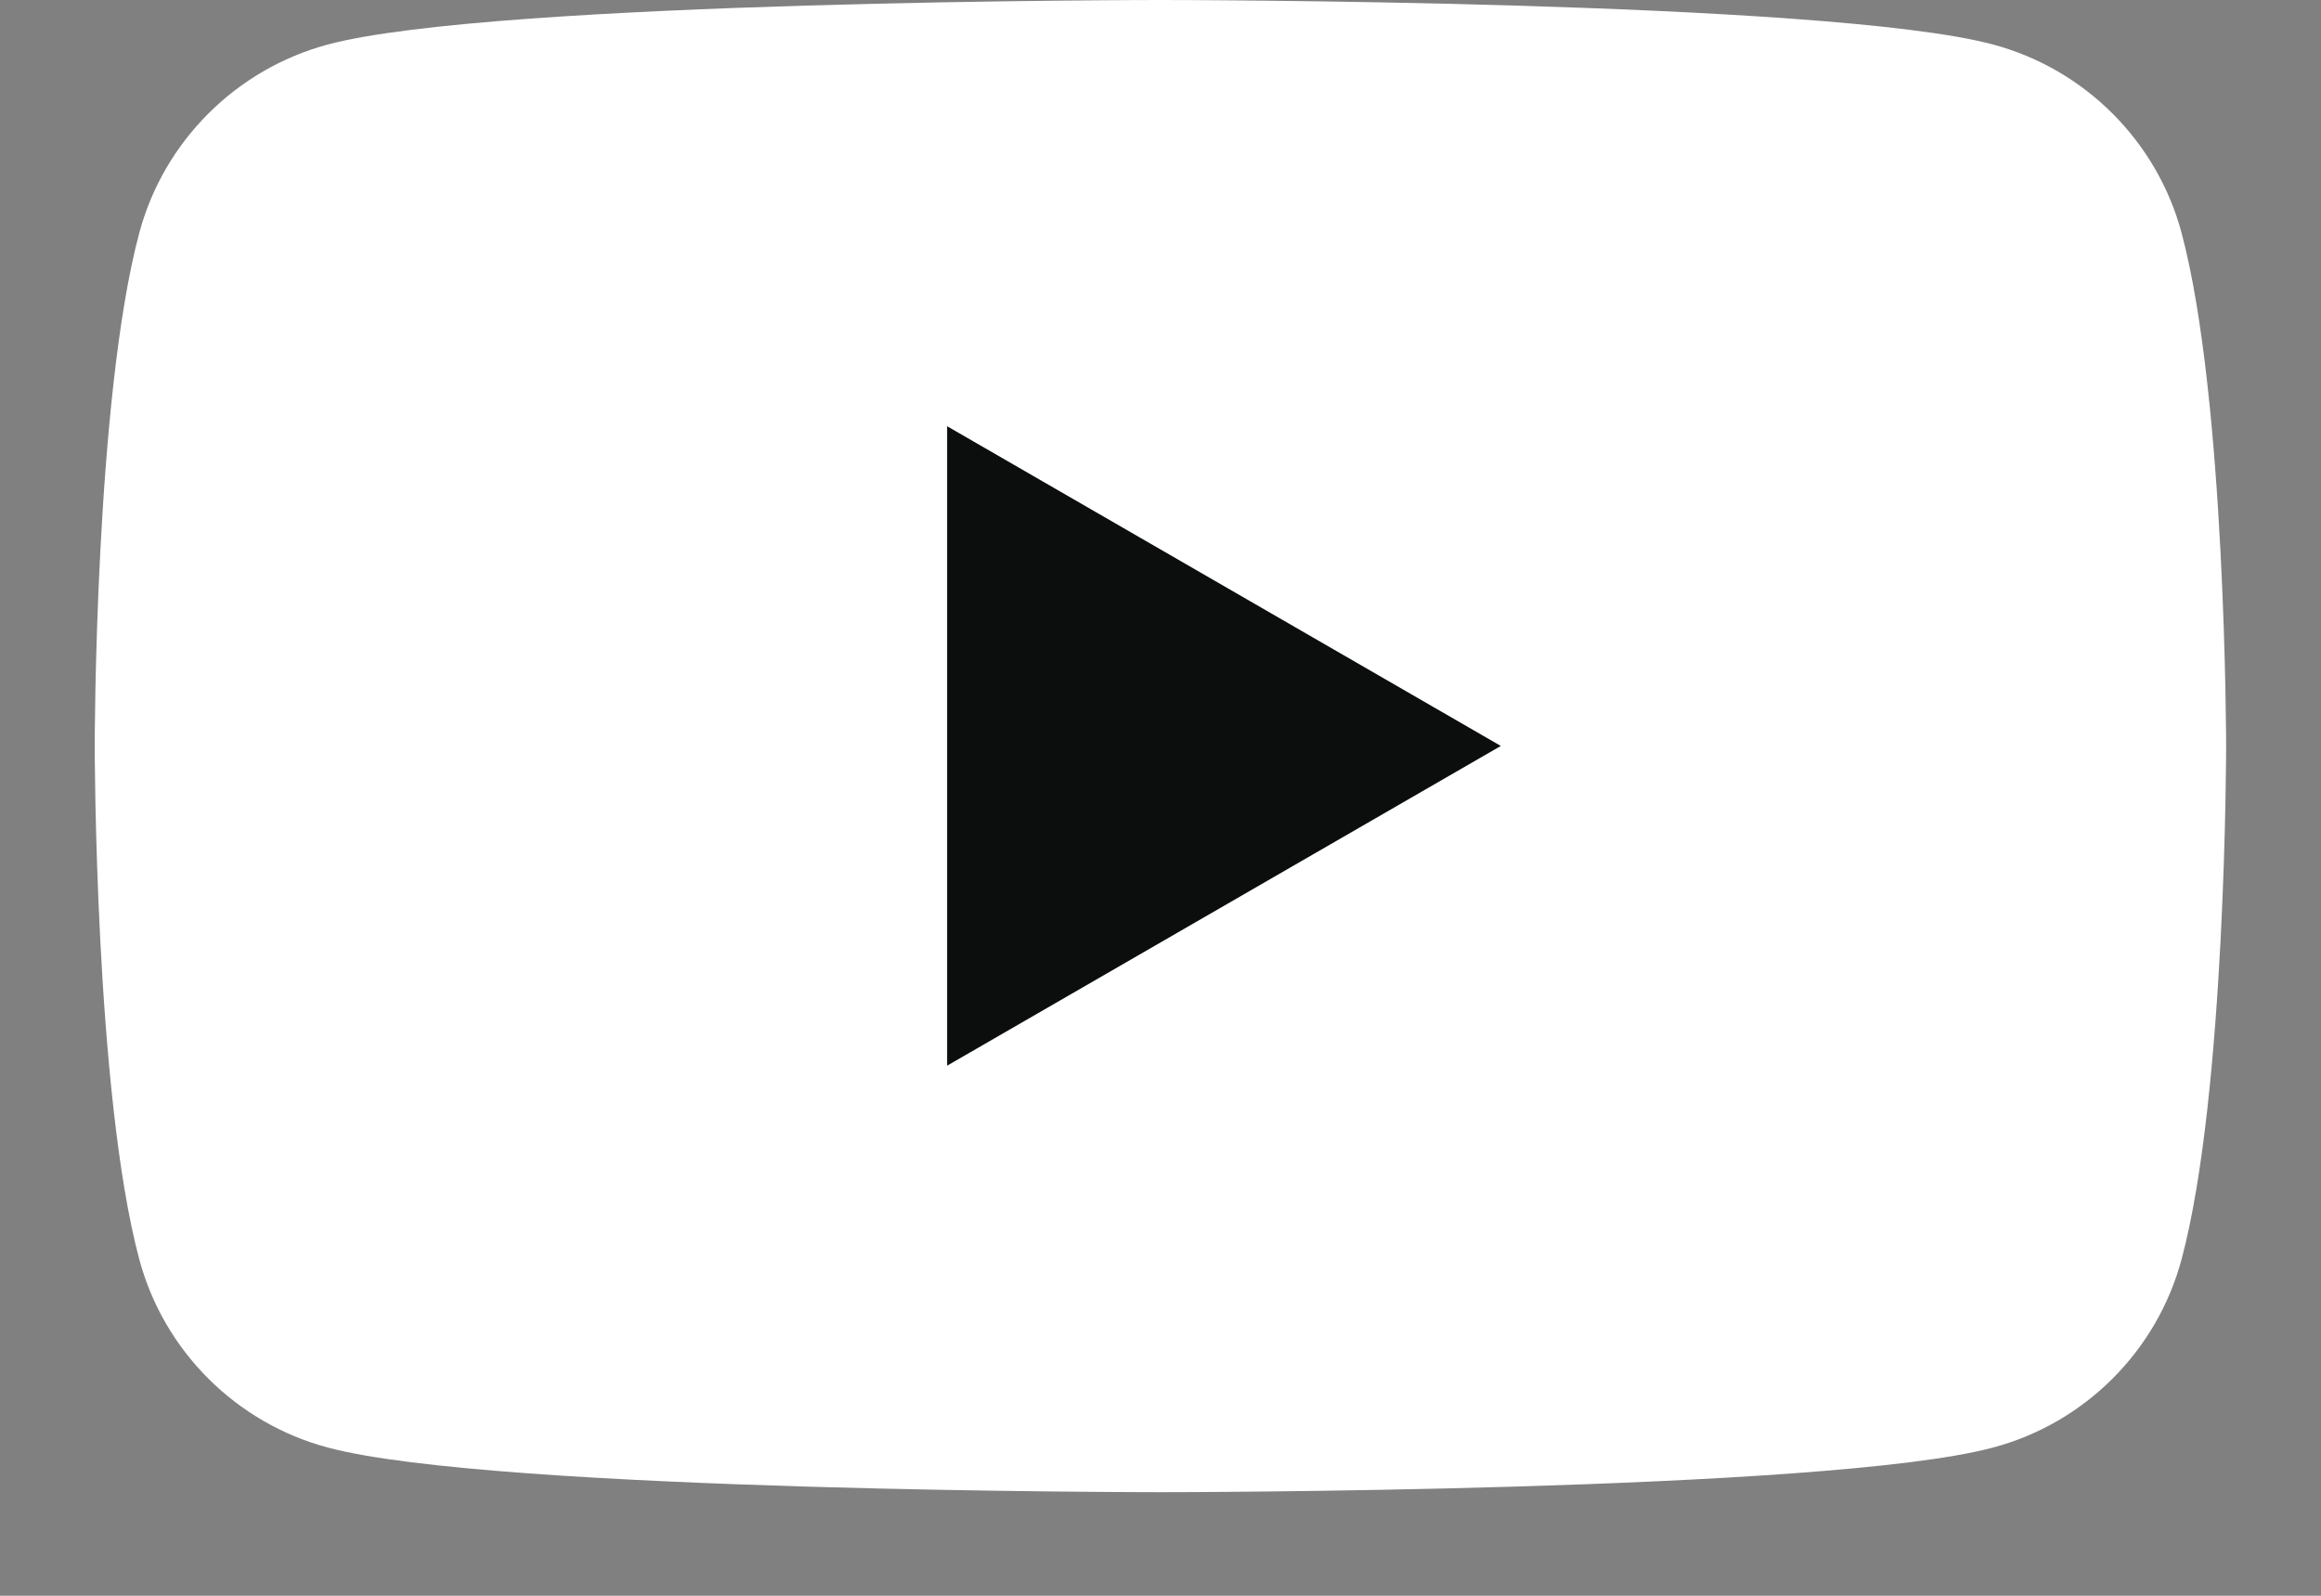 <svg width="16" height="11" viewBox="0 0 16 11" fill="none" xmlns="http://www.w3.org/2000/svg">
<rect x="0" y="0" width="16" height="11" fill="#808080" stroke="none"/>
<g clip-path="url(#clip0_539_4127)">
<path d="M15.039 1.606C14.87 0.974 14.373 0.477 13.74 0.307C12.595 9.19614e-08 8 0 8 0C8 0 3.405 9.19614e-08 2.259 0.307C1.627 0.477 1.129 0.974 0.96 1.606C0.653 2.752 0.653 5.143 0.653 5.143C0.653 5.143 0.653 7.534 0.96 8.68C1.129 9.312 1.627 9.809 2.259 9.978C3.405 10.286 8 10.286 8 10.286C8 10.286 12.595 10.286 13.74 9.978C14.373 9.809 14.87 9.312 15.039 8.68C15.346 7.534 15.346 5.143 15.346 5.143C15.346 5.143 15.345 2.752 15.039 1.606Z" fill="white"/>
<path d="M6.529 7.346L10.346 5.142L6.529 2.938V7.346Z" fill="#0C0E0E"/>
</g>
<defs>
<clipPath id="clip0_539_4127">
<rect width="14.693" height="10.286" fill="white" transform="translate(0.653)"/>
</clipPath>
</defs>
</svg>
